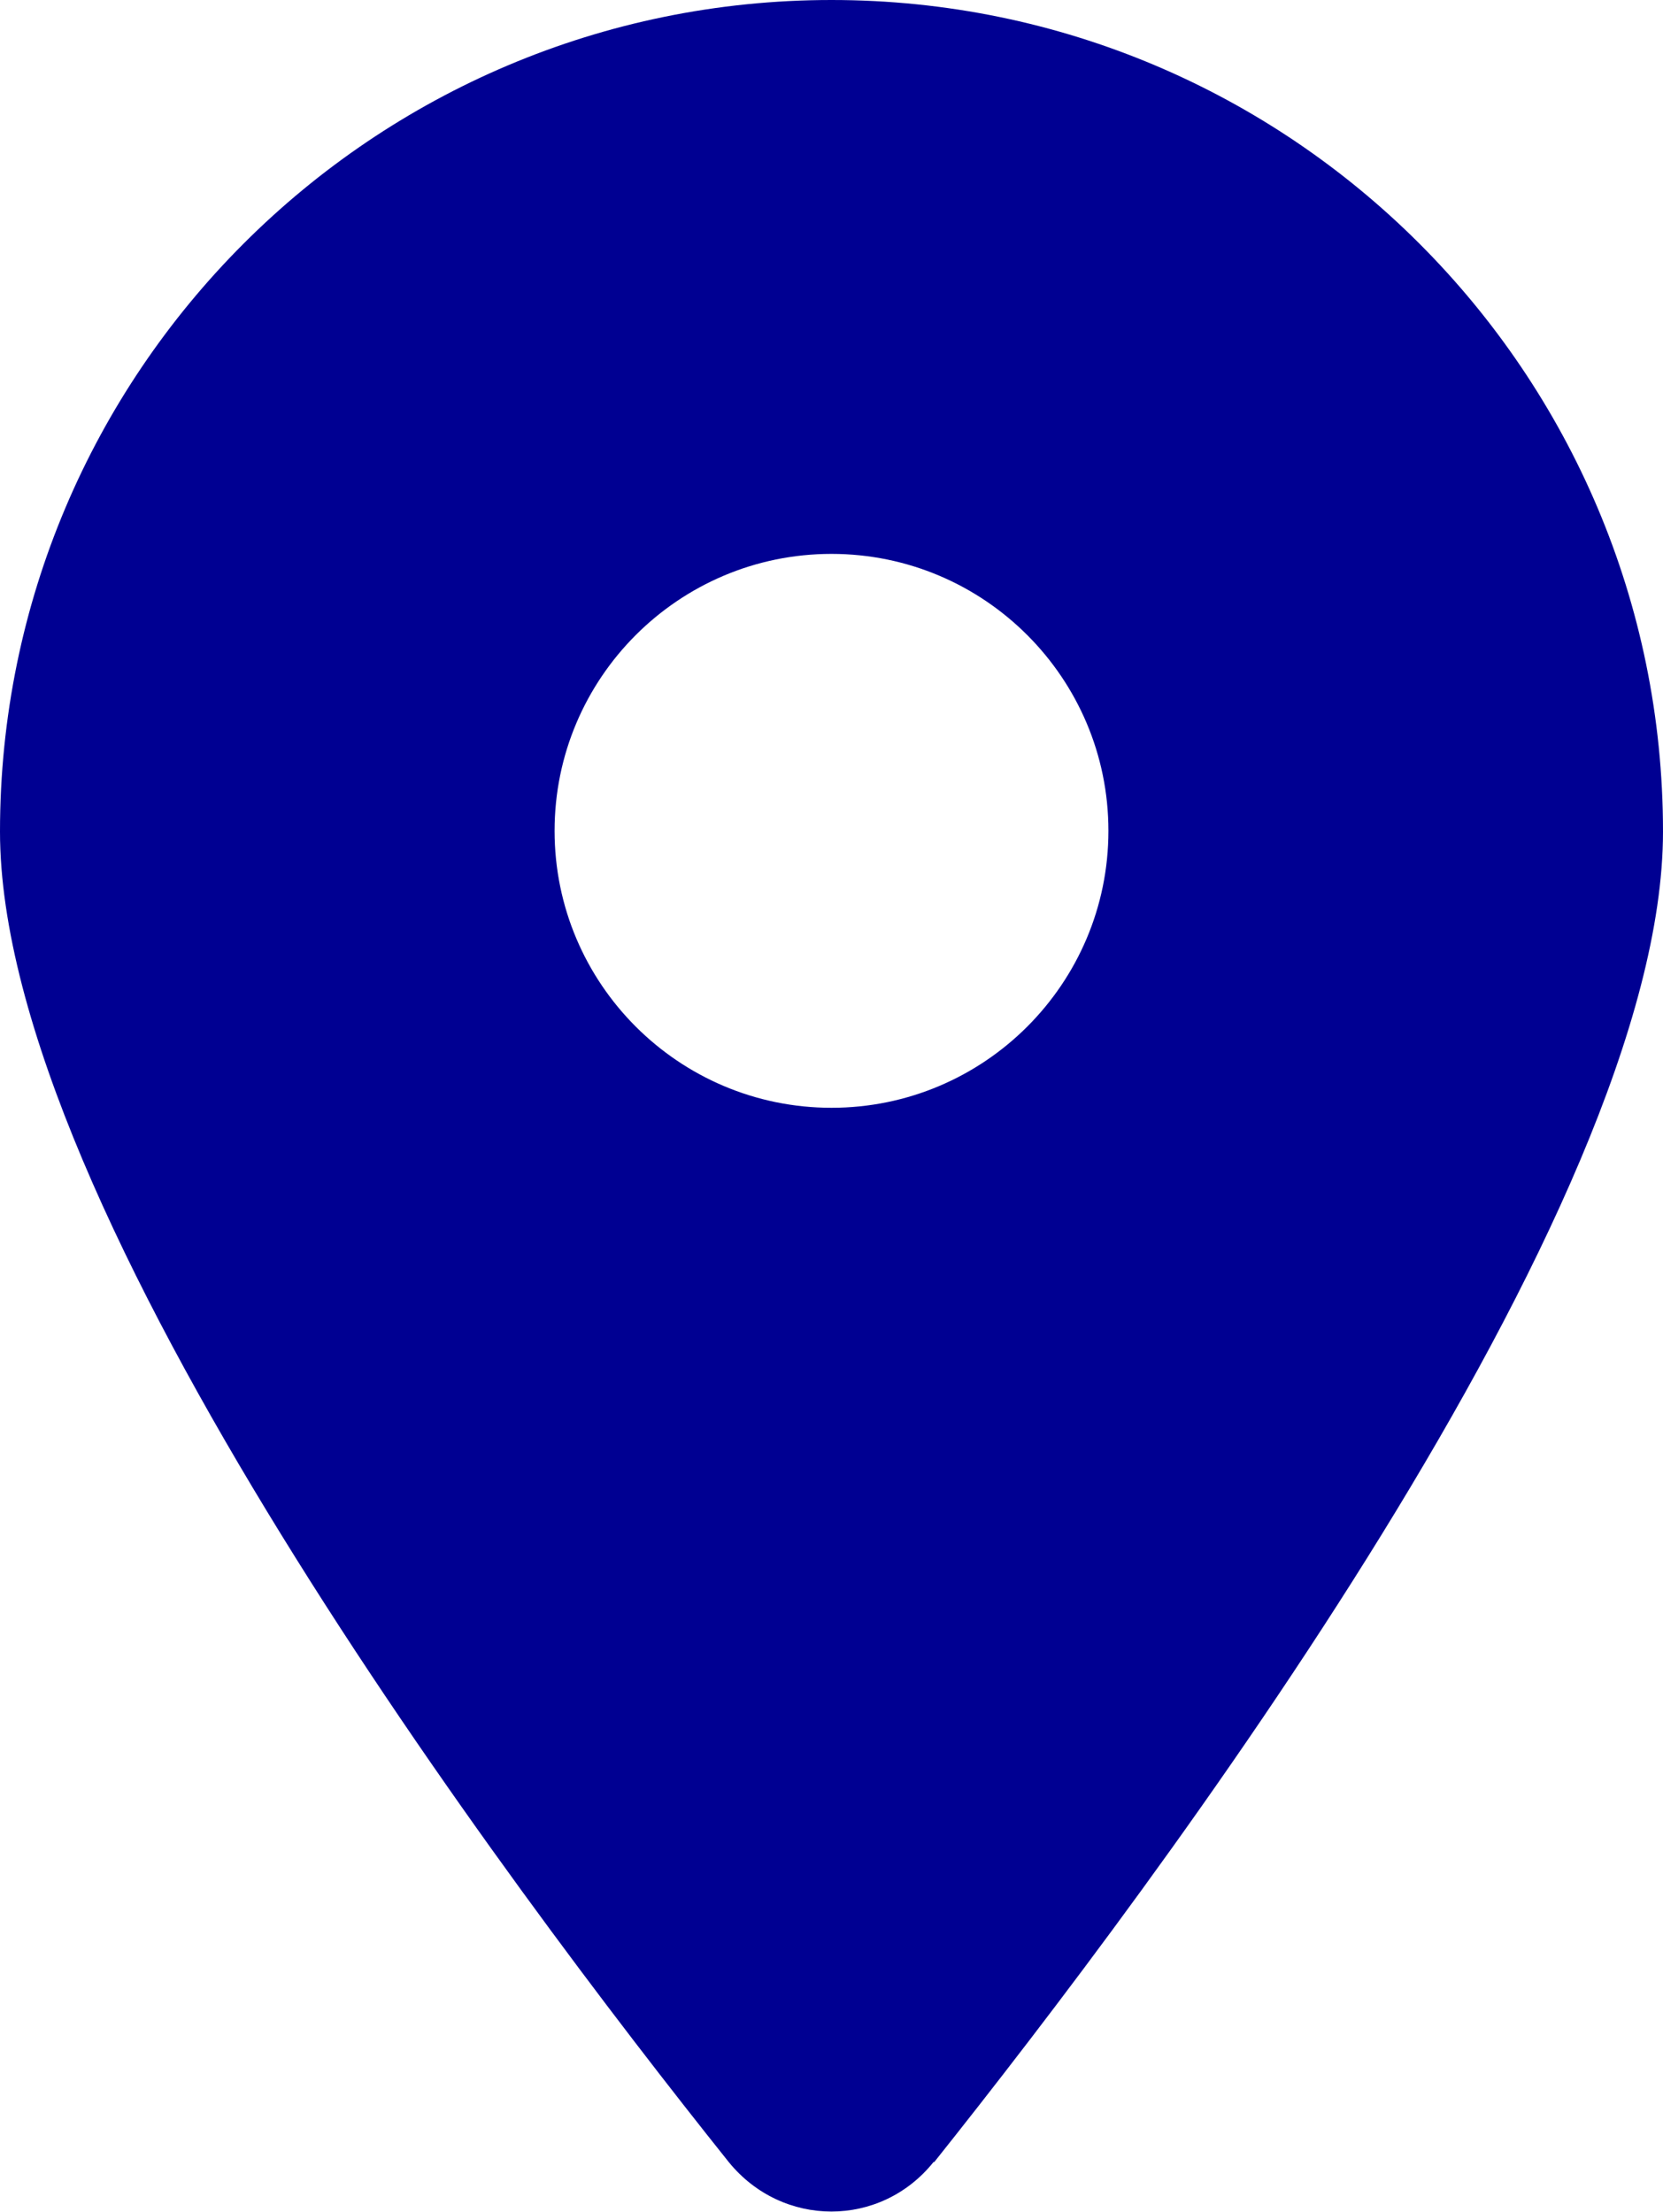 <?xml version="1.0" encoding="UTF-8"?>
<svg id="Layer_1" data-name="Layer 1" xmlns="http://www.w3.org/2000/svg" viewBox="0 0 22.64 30.11">
  <defs>
    <style>
      .cls-1 {
        fill: #000092;
      }
    </style>
  </defs>
  <path class="cls-1" d="m12.72,29.43c3.02-3.79,9.92-12.96,9.92-18.11C22.64,5.07,17.57,0,11.32,0S0,5.07,0,11.32c0,5.15,6.9,14.33,9.92,18.11.73.9,2.07.9,2.79,0h0Zm-1.4-21.89c2.08,0,3.77,1.69,3.77,3.77s-1.69,3.77-3.77,3.77-3.77-1.69-3.77-3.77,1.69-3.77,3.77-3.77Z"/>
</svg>